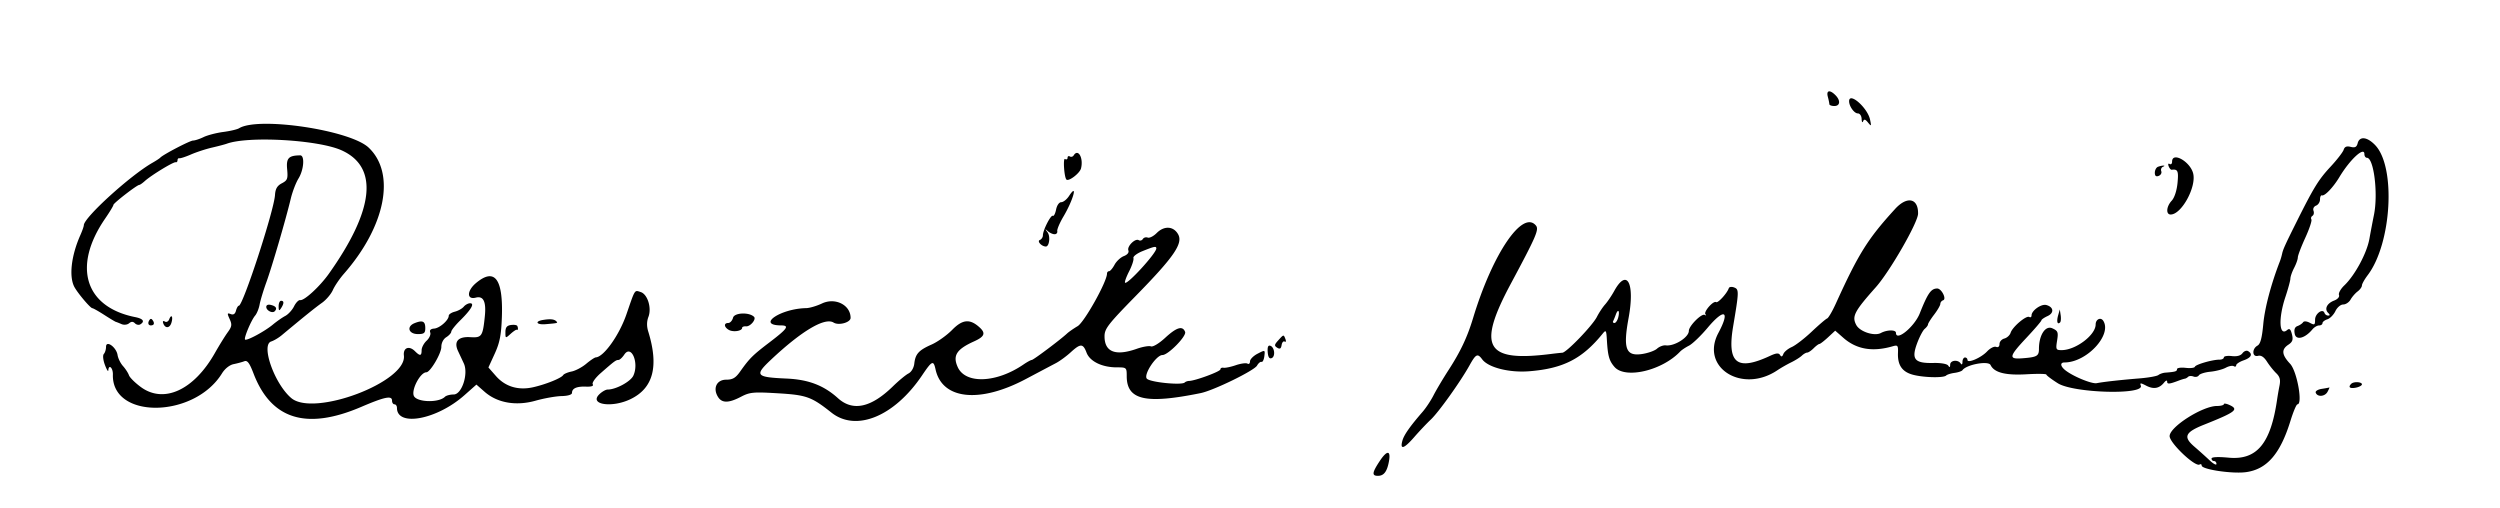 <svg xmlns="http://www.w3.org/2000/svg" width="400" height="81.262"><path d="M292.454 15.483c.13.488.24 1.021.243 1.184.003.162.36.296.794.296.944 0 1.03-.887.169-1.747-.898-.898-1.484-.768-1.206.267m3.404.717c0 .802.82 1.946 1.395 1.946.327 0 .591.385.609.888.017.488.123.656.237.373.154-.386.349-.337.784.197.531.653.558.614.327-.472-.405-1.901-3.352-4.479-3.352-2.932M38.25 20.522c-.297.183-1.436.45-2.531.593-1.095.144-2.507.51-3.137.815-.63.306-1.387.555-1.682.555-.497 0-4.813 2.25-5.259 2.741-.108.12-.664.484-1.235.81-3.571 2.036-10.994 8.785-10.994 9.996 0 .186-.249.897-.553 1.581-1.49 3.351-1.859 6.745-.912 8.384.622 1.077 2.531 3.313 2.828 3.313.127 0 .982.482 1.9 1.071.917.59 1.757 1.093 1.865 1.119.109.026.511.185.893.353.392.173.921.119 1.213-.123.372-.309.637-.309.946 0 .237.237.623.311.859.165.763-.472.457-.903-.824-1.159-8.071-1.615-10.055-8.131-4.801-15.769.726-1.056 1.32-2.039 1.32-2.185 0-.279 3.772-3.196 4.132-3.196.114 0 .518-.281.898-.625 1.017-.92 4.588-3.096 4.931-3.004.162.043.295-.099.295-.316s.134-.361.296-.321c.163.04 1.001-.233 1.862-.608.862-.375 2.371-.867 3.353-1.095.983-.227 2.053-.509 2.379-.627 3.473-1.258 14.613-.619 18.343 1.052 5.969 2.675 5.269 9.501-2.03 19.774-1.447 2.037-3.947 4.331-4.579 4.202-.241-.049-.682.398-.978.993-.297.595-.93 1.287-1.407 1.538-.477.25-1.38.882-2.005 1.402-1.291 1.074-4.181 2.626-4.429 2.378-.223-.224.987-3.102 1.613-3.836.277-.325.601-1.124.719-1.775.119-.651.602-2.249 1.073-3.55.907-2.502 3.125-10.095 3.918-13.413.26-1.084.814-2.525 1.232-3.202.859-1.392 1.025-3.704.266-3.696-1.851.021-2.252.445-2.087 2.209.144 1.538.049 1.791-.847 2.261-.746.391-1.033.881-1.096 1.873-.16 2.521-5.121 17.715-5.784 17.715-.139 0-.345.356-.459.791-.14.535-.414.711-.848.544-.561-.215-.582-.115-.166.797.405.888.359 1.201-.307 2.118-.431.592-1.36 2.094-2.066 3.339-3.348 5.902-8.133 8.11-11.803 5.445-.932-.677-1.802-1.535-1.932-1.906-.131-.371-.562-1.036-.958-1.477-.395-.442-.784-1.23-.864-1.751-.193-1.267-1.848-2.449-1.848-1.321 0 .417-.156.927-.347 1.133-.201.218-.131.955.167 1.756.283.759.527 1.158.544.887.065-1.061.764-.423.733.669-.204 7.175 12.992 7.026 17.456-.197.466-.755 1.215-1.349 1.863-1.48.595-.12 1.365-.328 1.711-.462.481-.186.826.272 1.471 1.957 2.815 7.356 8.455 9.107 17.23 5.349 3.775-1.617 4.931-1.853 4.931-1.003 0 .325.177.591.394.591.217 0 .395.256.395.57 0 3.078 6.383 1.879 10.794-2.029l1.918-1.7 1.312 1.151c2.032 1.785 5.02 2.308 8.148 1.426 1.365-.385 3.237-.718 4.159-.739 1.033-.024 1.677-.223 1.677-.519 0-.716.754-1.05 2.248-.994.873.033 1.243-.099 1.068-.38-.146-.237.424-1.036 1.266-1.775 2.207-1.935 2.445-2.111 2.848-2.111.2 0 .619-.386.932-.857 1.11-1.672 2.397 1.295 1.456 3.358-.434.954-2.786 2.232-4.106 2.232-.321 0-.935.351-1.364.78-1.637 1.638 2.05 2.189 5.021.751 3.645-1.765 4.551-5.245 2.82-10.843-.251-.813-.238-1.594.04-2.325.542-1.425-.142-3.614-1.238-3.962-1.015-.322-.862-.561-2.285 3.568-1.148 3.334-3.628 6.818-4.902 6.885-.185.01-.876.471-1.534 1.025-.658.554-1.708 1.11-2.334 1.235-.625.125-1.233.384-1.352.576-.301.487-2.781 1.486-4.821 1.943-2.368.531-4.443-.098-5.938-1.8l-1.201-1.368 1.012-2.21c.799-1.746 1.039-2.969 1.141-5.826.221-6.161-1.147-7.972-4.132-5.475-1.488 1.246-1.513 2.724-.04 2.339 1.219-.319 1.685.639 1.447 2.972-.329 3.231-.495 3.471-2.313 3.355-1.967-.126-2.69.698-1.966 2.24.262.557.674 1.439.916 1.96.767 1.651-.314 4.969-1.62 4.969-.566 0-1.198.168-1.405.373-.993.99-4.498.887-4.968-.144-.445-.975 1.037-3.779 1.996-3.779.62 0 2.4-3.013 2.4-4.061 0-.633.318-1.259.789-1.553.434-.271.795-.672.802-.891.007-.219.642-1.02 1.411-1.779 1.781-1.757 2.362-2.761 1.597-2.761-.306 0-.764.249-1.016.553-.253.304-.896.662-1.429.796-.534.134-.97.425-.97.647 0 .709-1.449 1.988-2.327 2.054-.562.042-.775.255-.631.63.12.312-.142.902-.582 1.312-.44.409-.799 1.093-.799 1.518 0 .933-.253.972-1.063.162-.942-.942-1.919-.557-1.772.699.496 4.218-14.4 9.846-18.014 6.805-2.682-2.257-4.909-8.524-3.22-9.06.431-.137 1.185-.583 1.676-.993 3.712-3.091 5.396-4.446 6.449-5.191.669-.473 1.453-1.393 1.741-2.044.288-.651 1.08-1.818 1.759-2.593 6.684-7.624 8.341-16.071 3.963-20.202-2.971-2.804-17.649-4.994-20.725-3.092m338.977 2.387c-.163.625-.428.765-1.12.591-.647-.163-.968-.03-1.125.464-.121.38-1.073 1.609-2.116 2.73-1.899 2.044-2.673 3.302-5.422 8.809-1.853 3.712-2.176 4.429-2.319 5.145a8.574 8.574 0 0 1-.344 1.167c-1.397 3.597-2.421 7.463-2.654 10.013-.206 2.257-.461 3.209-.929 3.471-.922.516-.856 1.881.079 1.637.488-.128.957.174 1.437.924.392.613 1.06 1.448 1.483 1.855.577.556.709 1.048.526 1.972a54.377 54.377 0 0 0-.384 2.218c-1.018 7.068-3.239 9.742-7.747 9.323-1.749-.163-2.746-.111-2.746.142 0 .219.178.397.395.397.217 0 .394.207.394.46 0 .254-.488 0-1.085-.563a87.117 87.117 0 0 0-2.465-2.213c-1.809-1.558-1.48-2.289 1.578-3.508 5.013-1.998 5.578-2.426 4.112-3.118-.526-.248-.956-.32-.956-.159 0 .16-.498.291-1.105.291-2.313 0-7.574 3.348-7.574 4.819 0 1.104 4.088 4.982 4.793 4.547.184-.114.335-.04.335.165 0 .624 4.914 1.355 7.094 1.055 3.349-.46 5.478-2.915 7.109-8.196.45-1.459.953-2.653 1.118-2.653.889 0-.067-5.311-1.169-6.486-1.351-1.442-1.43-2.294-.283-3.055.674-.448.793-.792.575-1.661-.212-.843-.394-.998-.788-.67-1.267 1.051-1.406-1.878-.253-5.325.428-1.281.784-2.596.791-2.921.007-.326.277-1.1.602-1.722.324-.621.589-1.371.589-1.666 0-.296.536-1.707 1.191-3.137s1.095-2.753.979-2.941c-.116-.188-.038-.448.173-.579.211-.13.284-.496.163-.812-.124-.322.058-.683.412-.819.347-.134.632-.579.632-.99 0-.41.137-.702.304-.648.445.145 1.8-1.271 2.788-2.914 1.707-2.839 4.009-4.96 4.009-3.693 0 .325.182.592.404.592 1.106 0 1.815 5.756 1.126 9.137-.192.941-.521 2.671-.732 3.844-.411 2.291-2.315 5.821-4.016 7.445-.577.551-.958 1.237-.848 1.524.117.305-.205.678-.771.894-1.147.435-1.593 1.337-.971 1.96.325.324.325.442.002.442a.653.653 0 0 1-.579-.417c-.262-.784-1.505.096-1.505 1.065 0 .855-.09.909-.839.509-.5-.268-.938-.302-1.085-.084-.135.201-.534.472-.887.601-.442.163-.582.549-.449 1.241.209 1.097 1.637.736 2.844-.719.282-.34.757-.618 1.056-.618.299 0 .544-.166.544-.368 0-.202.35-.479.778-.615.428-.136 1.008-.724 1.287-1.308.284-.593.835-1.061 1.248-1.061.407-.001.937-.353 1.179-.784.241-.431.749-1.018 1.129-1.304.38-.287.69-.717.69-.955 0-.239.417-.983.926-1.655 3.837-5.062 4.54-17.307 1.193-20.8-1.277-1.333-2.498-1.469-2.801-.312m-205.436 1.95c-.136.22-.413.298-.615.173-.202-.124-.367-.028-.367.215 0 .242-.182.328-.404.191-.339-.209-.143 2.836.21 3.275.324.401 2.149-.977 2.349-1.774.418-1.666-.463-3.229-1.173-2.08m175.744 1.003c0 .338-.176.506-.39.374-.222-.138-.291.017-.16.358.126.33.346.585.488.566.975-.129 1.116.192.932 2.11-.118 1.225-.491 2.367-.928 2.836-.866.929-.965 2.214-.17 2.214 1.733 0 4.144-4.403 3.6-6.572-.48-1.914-3.372-3.531-3.372-1.886m-2.269.829c-.271.11-.493.534-.493.943 0 .511.192.67.615.508.337-.13.525-.468.416-.751-.109-.284.014-.602.273-.707.259-.106.294-.192.077-.192-.217 0-.617.09-.888.199m-174.224 4.67c-.355.542-.913.986-1.238.986-.342 0-.692.498-.828 1.177-.13.648-.362 1.099-.517 1.003-.321-.198-1.595 2.299-1.595 3.126 0 .3-.222.636-.493.746-.485.196.28 1.027.959 1.043.562.012.761-1.638.276-2.281-.429-.569-.422-.596.046-.179.304.271.792.493 1.083.493.292 0 .484-.222.427-.493-.058-.271.387-1.321.986-2.333 1.581-2.667 2.356-5.519.894-3.288m132.174 2.071c-4.366 4.774-5.848 7.141-9.489 15.153-.558 1.228-1.183 2.294-1.387 2.367-.204.073-1.316 1.024-2.47 2.113-1.154 1.09-2.592 2.197-3.195 2.462-.602.265-1.204.765-1.337 1.11-.173.452-.322.497-.531.159-.219-.354-.617-.317-1.621.15-5.285 2.46-6.879 1.175-5.881-4.738.944-5.591.952-5.912.163-6.215-.4-.153-.787-.1-.86.118-.267.804-1.73 2.411-2.026 2.228-.449-.277-2.058 1.563-1.706 1.951.165.181.112.223-.118.092-.495-.281-2.541 1.774-2.541 2.552 0 1.035-2.315 2.495-3.683 2.323-.398-.05-1.032.188-1.409.529s-1.491.731-2.476.866c-2.524.346-2.97-.899-2.071-5.787 1.029-5.602-.256-8.017-2.298-4.317-.419.76-1.079 1.736-1.467 2.17-.388.434-.974 1.321-1.303 1.972-.707 1.398-4.861 5.709-5.535 5.745-.258.014-1.089.104-1.849.2-10.463 1.317-11.829-1.097-6.378-11.27 4.061-7.579 4.524-8.653 4.002-9.282-2.134-2.571-6.932 4.494-10.055 14.805-.926 3.059-1.994 5.324-3.904 8.284-.911 1.41-2.001 3.244-2.424 4.075-.422.831-1.211 2.022-1.754 2.647-2.005 2.312-2.965 3.676-3.219 4.578-.437 1.546.22 1.365 1.859-.512.857-.982 2.061-2.256 2.677-2.832 1.242-1.163 4.736-6.051 6.18-8.647 1.037-1.864 1.298-1.99 2.047-.984.971 1.303 4.311 2.152 7.491 1.903 5.449-.426 8.504-1.984 11.762-5.997.549-.676.6-.599.696 1.04.148 2.519.366 3.284 1.214 4.261 1.714 1.977 7.623.59 10.516-2.468.217-.23.851-.652 1.408-.939.558-.287 1.889-1.564 2.959-2.838 2.703-3.219 3.661-2.78 1.744.801-2.953 5.519 3.776 9.78 9.438 5.976.56-.376 1.552-.944 2.203-1.262.651-.318 1.418-.799 1.704-1.071.287-.271.674-.493.86-.493.186 0 .649-.31 1.028-.69.38-.38.796-.69.926-.69.129 0 .75-.479 1.381-1.064l1.147-1.063 1.304 1.145c2.109 1.852 4.681 2.29 7.912 1.348.79-.23.872-.123.827 1.081-.073 1.92.655 2.995 2.343 3.464 1.684.468 4.955.551 5.369.136.153-.153.756-.342 1.34-.42.585-.078 1.155-.274 1.268-.434.631-.9 4.148-1.547 4.493-.827.581 1.218 2.38 1.68 5.776 1.483 1.733-.1 3.15-.079 3.151.048 0 .127.826.752 1.834 1.389 2.498 1.578 13.868 1.905 13.283.382-.179-.467-.047-.466.866.008 1.177.611 2.089.452 2.852-.495.286-.354.494-.419.494-.155 0 .438.345.406 1.873-.174.38-.144.809-.277.954-.296.144-.018.384-.155.531-.302.148-.148.536-.167.862-.042.326.126.711.038.854-.195.144-.233.97-.492 1.834-.576.865-.083 1.976-.371 2.469-.638.492-.268 1.069-.379 1.282-.248.212.131.386.068.386-.14 0-.209.532-.565 1.183-.792 1.231-.429 1.51-.995.729-1.477-.249-.154-.655-.006-.9.329-.291.398-.888.559-1.715.463-.698-.081-1.269.015-1.269.214 0 .2-.311.36-.691.358-1.115-.009-3.822.772-3.944 1.136-.061.185-.73.264-1.486.175-.756-.088-1.375.007-1.375.212 0 .353-.265.432-1.873.557-.38.029-.879.201-1.109.381-.23.179-1.561.419-2.959.533-3.1.251-5.817.554-6.9.769-.801.158-3.9-1.13-5.086-2.114-.759-.63-.792-1.201-.069-1.201 3.53 0 7.629-4.402 6.2-6.658-.406-.641-1.221-.254-1.221.581 0 1.694-3.201 4.105-5.45 4.105-.896 0-.946-.106-.72-1.517.216-1.354.135-1.566-.759-1.973-1.109-.506-2.144 1.083-2.144 3.292 0 1.149-.315 1.327-2.663 1.505-2.248.171-2.156-.275.69-3.312 1.302-1.39 2.367-2.632 2.367-2.762 0-.129.441-.435.979-.681 1.099-.5.989-1.459-.203-1.771-.802-.209-2.354.89-2.354 1.667 0 .259-.162.37-.361.247-.471-.291-2.685 1.578-2.984 2.518-.127.401-.58.821-1.007.932-.427.112-.776.505-.776.874 0 .411-.212.589-.55.46-.302-.116-.945.21-1.429.725-.966 1.028-3.149 1.966-3.149 1.353a.386.386 0 0 0-.395-.374c-.217 0-.397.311-.4.691-.004.425-.117.524-.296.256-.439-.656-1.67-.507-1.676.204-.005.437-.096.483-.307.152-.178-.281-1.145-.454-2.378-.426-3.001.069-3.547-.579-2.619-3.107.386-1.052.94-2.109 1.231-2.35.29-.241.528-.563.528-.716 0-.154.444-.861.986-1.572.543-.711.987-1.483.987-1.716 0-.233.203-.491.451-.573.592-.198-.27-1.891-.958-1.882-.985.012-1.5.748-2.785 3.981-.856 2.152-3.809 4.566-3.809 3.113 0-.519-1.424-.504-2.412.025-1.035.554-3.36-.2-3.936-1.276-.736-1.374-.323-2.173 3.124-6.046 2.246-2.524 6.737-10.337 6.762-11.762.043-2.49-1.755-2.863-3.675-.763m-118.142 3.852c-.507.511-1.155.84-1.439.731-.285-.11-.637-.006-.782.229-.146.235-.441.319-.657.185-.561-.347-1.907.988-1.656 1.642.128.333-.159.69-.725.905-.515.196-1.184.82-1.488 1.386-.303.567-.699 1.031-.879 1.031-.18 0-.328.174-.328.387 0 1.287-3.625 7.771-4.7 8.406-.653.386-1.418.917-1.7 1.181-1.043.977-5.377 4.227-5.636 4.227-.147 0-.739.323-1.315.717-4.334 2.971-9.295 3.171-10.533.425-.831-1.843-.194-2.849 2.604-4.111 1.707-.769 1.917-1.318.866-2.265-1.532-1.38-2.705-1.268-4.357.418-.847.864-2.321 1.917-3.276 2.34-2.079.922-2.609 1.504-2.786 3.058-.078.685-.464 1.343-.927 1.578-.437.222-1.563 1.153-2.502 2.07-3.494 3.407-6.406 4.035-8.778 1.893-2.276-2.056-4.726-2.993-8.233-3.147-4.94-.218-5.168-.497-2.474-3.03 4.893-4.602 8.606-6.801 10.007-5.926.815.509 2.715-.019 2.715-.754 0-2.069-2.462-3.305-4.583-2.302-.842.399-1.976.733-2.518.743-4.124.076-8.017 2.737-4.043 2.764 1.4.009 1.075.497-1.775 2.67-2.76 2.103-3.241 2.581-4.767 4.732-.713 1.007-1.19 1.283-2.22 1.283-1.521 0-2.172 1.372-1.308 2.756.632 1.012 1.707 1.005 3.675-.023 1.412-.739 1.981-.792 5.902-.557 4.601.276 5.366.552 8.575 3.093 3.949 3.126 10.068.61 14.502-5.963 1.598-2.37 1.821-2.468 2.155-.947 1.059 4.818 7.03 5.46 14.413 1.551 2.061-1.092 4.242-2.245 4.848-2.563.605-.317 1.666-1.093 2.356-1.724 1.582-1.444 1.98-1.437 2.539.044.532 1.409 2.483 2.36 4.84 2.36 1.558 0 1.59.028 1.59 1.399 0 3.829 3.002 4.519 11.834 2.719 2.061-.42 8.568-3.596 9.019-4.402.217-.386.539-.652.717-.591.178.061.381-.35.451-.913.127-1.021.124-1.022-1.085-.396-.667.344-1.212.899-1.212 1.231 0 .333-.181.493-.402.357-.221-.137-1.065-.023-1.874.254-.809.276-1.693.458-1.965.405-.271-.054-.493.064-.493.26 0 .342-4.029 1.831-5.001 1.848-.256.005-.575.118-.708.251-.471.471-5.475-.024-6.049-.599-.611-.61 1.477-3.795 2.487-3.795.912 0 3.881-3.03 3.625-3.699-.396-1.032-1.355-.749-3.19.943-.977.9-1.96 1.492-2.277 1.37-.308-.118-1.328.057-2.267.388-3.402 1.2-5.16.52-5.16-1.997 0-1.212.549-1.922 5.003-6.47 6.106-6.234 7.589-8.391 6.773-9.85-.735-1.317-2.237-1.407-3.428-.206m-.064 2.473c0 .756-4.639 5.834-5 5.474-.101-.101.194-.925.656-1.83s.769-1.854.683-2.109c-.087-.255.569-.756 1.456-1.113 1.923-.774 2.205-.828 2.205-.422M44.582 49.014c.005.718.079.774.388.296.495-.765.495-1.184 0-1.184-.217 0-.391.4-.388.888m-1.978.093c0 .567.97 1.073 1.342.701.438-.438.239-.8-.553-1.007-.491-.128-.789-.012-.789.306m216.309 1.699c-.125.479-.395.871-.6.871-.204 0-.3-.134-.212-.296.088-.163.28-.632.427-1.043.36-1.005.671-.626.385.468m70.384-.33c-.272.971-.109 1.533.321 1.103.126-.126.166-.644.09-1.151l-.138-.921-.273.969m-212.008.356c-.122.465-.467.845-.767.845-.748 0-.687.67.102 1.112.698.391 2.114.173 2.114-.326 0-.167.286-.28.635-.25.675.059 1.667-1.127 1.273-1.521-.773-.773-3.144-.675-3.357.14m-90.216.261c-.134.348-.445.509-.691.356-.269-.166-.379-.067-.274.247.292.877 1.028.862 1.311-.027.314-.991.009-1.5-.346-.576m-3.197.173c-.335.541-.039.948.544.747.239-.082.27-.36.074-.674-.246-.397-.406-.416-.618-.073m63.008-.075c-1.379.227-1.045.801.394.68 1.985-.167 2.023-.177 1.731-.469-.338-.338-.968-.401-2.125-.211m-20.542.51c-1.344.537-.978 1.751.527 1.751.983 0 1.178-.158 1.178-.954 0-1.107-.428-1.307-1.705-.797M81.755 52c-.659.093-.887.389-.887 1.146 0 1.012.006 1.014.83.268.457-.413.901-.707.986-.653.201.127.253-.232.087-.601-.07-.158-.527-.23-1.016-.16m122.76 2.462c-.63.695-.653.865-.16 1.173.425.266.609.155.703-.424.07-.432.289-.684.488-.561s.256-.052.127-.389c-.295-.77-.277-.773-1.158.201m-1.682 1.869c.061.803.258 1.111.622.972.647-.249.489-1.753-.21-1.983-.343-.113-.473.208-.412 1.011M376.2 61.407c-.54.54-.232.805.723.622.542-.103.986-.345.986-.537 0-.405-1.323-.472-1.709-.085m-4.724.811c-.61.091-1.044.36-.965.597.248.743 1.472.661 1.894-.127.222-.415.353-.728.291-.696-.062.033-.611.134-1.22.226M220.758 73.765c-1.227 1.855-1.291 2.369-.293 2.369.942 0 1.452-.655 1.755-2.253.35-1.852-.28-1.902-1.462-.116" fill-rule="evenodd"/></svg>